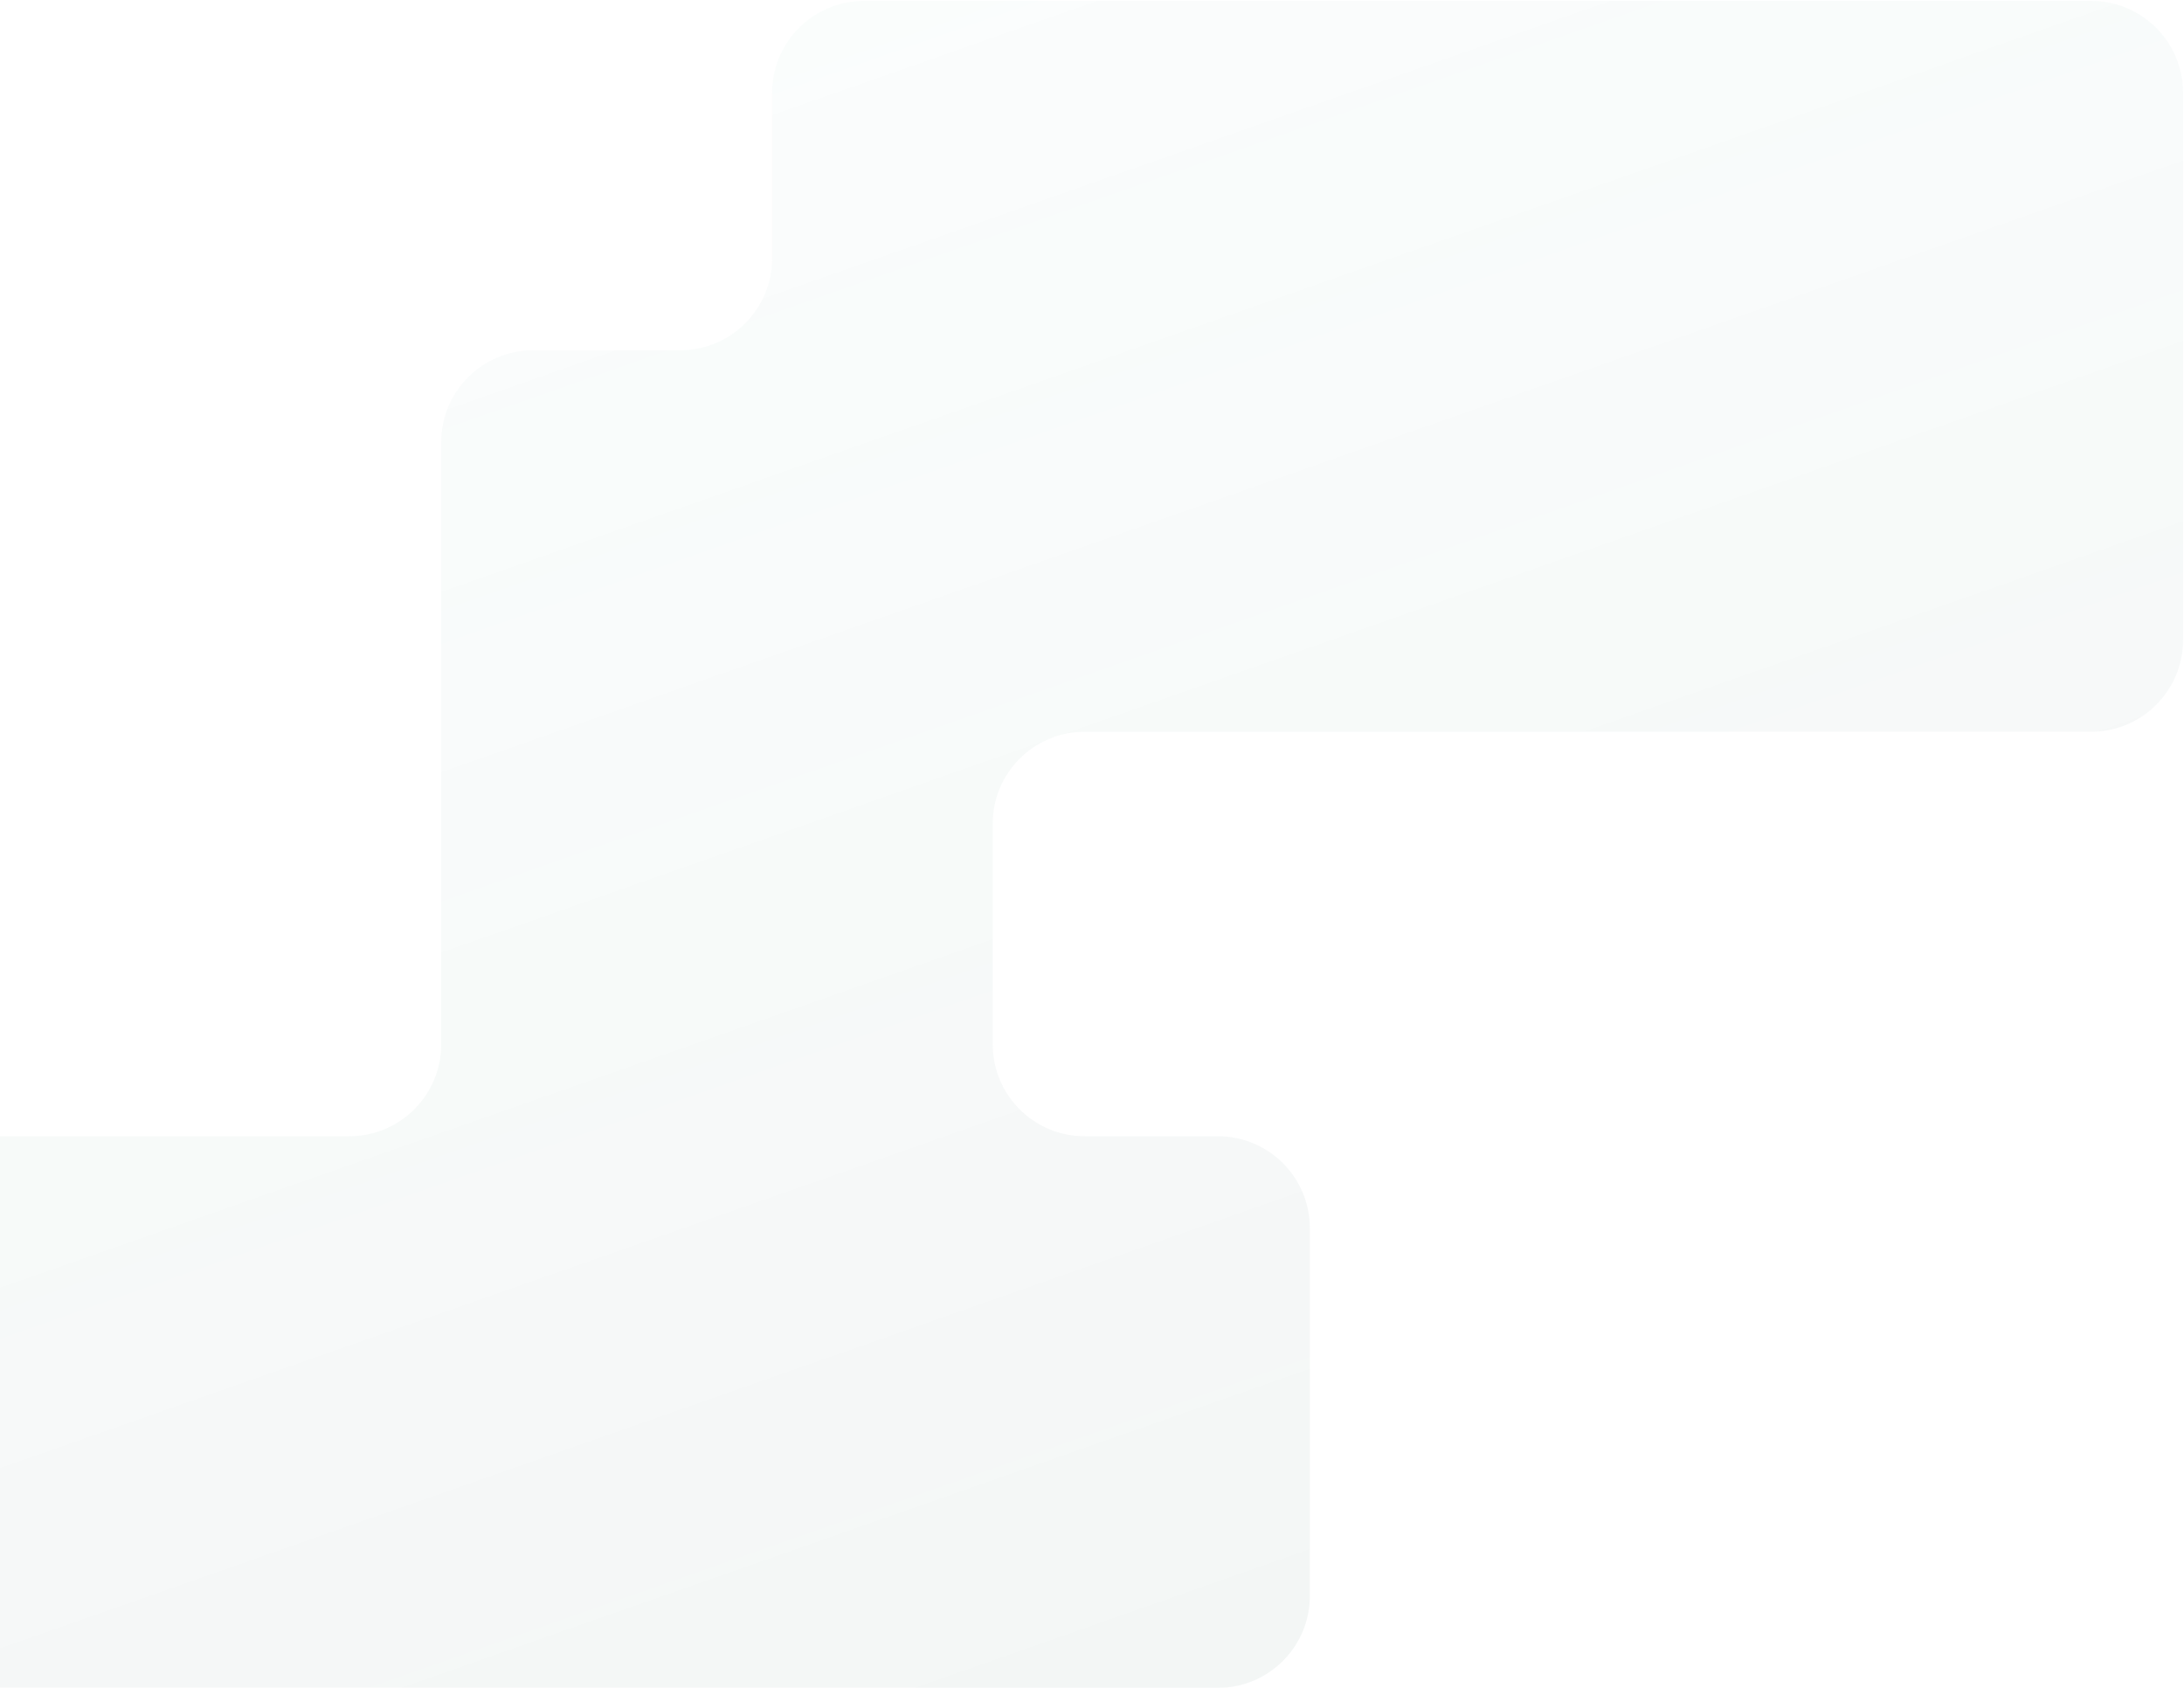 <?xml version="1.0" encoding="UTF-8"?> <svg xmlns="http://www.w3.org/2000/svg" width="396" height="306" viewBox="0 0 396 306" fill="none"> <g filter="url(#filter0_b_3478_2531)"> <path fill-rule="evenodd" clip-rule="evenodd" d="M140 16.833C140 7.628 147.462 0.167 156.667 0.167L379.167 0.167C388.371 0.167 395.833 7.628 395.833 16.833L395.833 116C395.833 125.205 388.371 132.667 379.167 132.667L196.667 132.667C187.462 132.667 180 140.128 180 149.333L180 189.333C180 198.538 187.462 206 196.667 206L220.833 206C230.038 206 237.5 213.462 237.5 222.667L237.5 289.333C237.5 298.538 230.038 306 220.833 306L-5.833 306C-15.038 306 -22.5 298.538 -22.5 289.333L-22.5 222.667C-22.5 213.462 -15.038 206 -5.833 206L63.333 206C72.538 206 80 198.538 80 189.333L80 80.166C80 70.962 87.462 63.5 96.667 63.5L123.333 63.5C132.538 63.5 140 56.038 140 46.833L140 16.833Z" fill="url(#paint0_linear_3478_2531)" fill-opacity="0.15"></path> </g> <defs> <filter id="filter0_b_3478_2531" x="-72.5" y="-49.834" width="518.333" height="405.833" filterUnits="userSpaceOnUse" color-interpolation-filters="sRGB"> <feFlood flood-opacity="0" result="BackgroundImageFix"></feFlood> <feGaussianBlur in="BackgroundImageFix" stdDeviation="25"></feGaussianBlur> <feComposite in2="SourceAlpha" operator="in" result="effect1_backgroundBlur_3478_2531"></feComposite> <feBlend mode="normal" in="SourceGraphic" in2="effect1_backgroundBlur_3478_2531" result="shape"></feBlend> </filter> <linearGradient id="paint0_linear_3478_2531" x1="69.772" y1="36.167" x2="284.715" y2="648.338" gradientUnits="userSpaceOnUse"> <stop stop-color="#B8DCD6" stop-opacity="0.45"></stop> <stop offset="1" stop-color="#666A69"></stop> </linearGradient> </defs> </svg> 